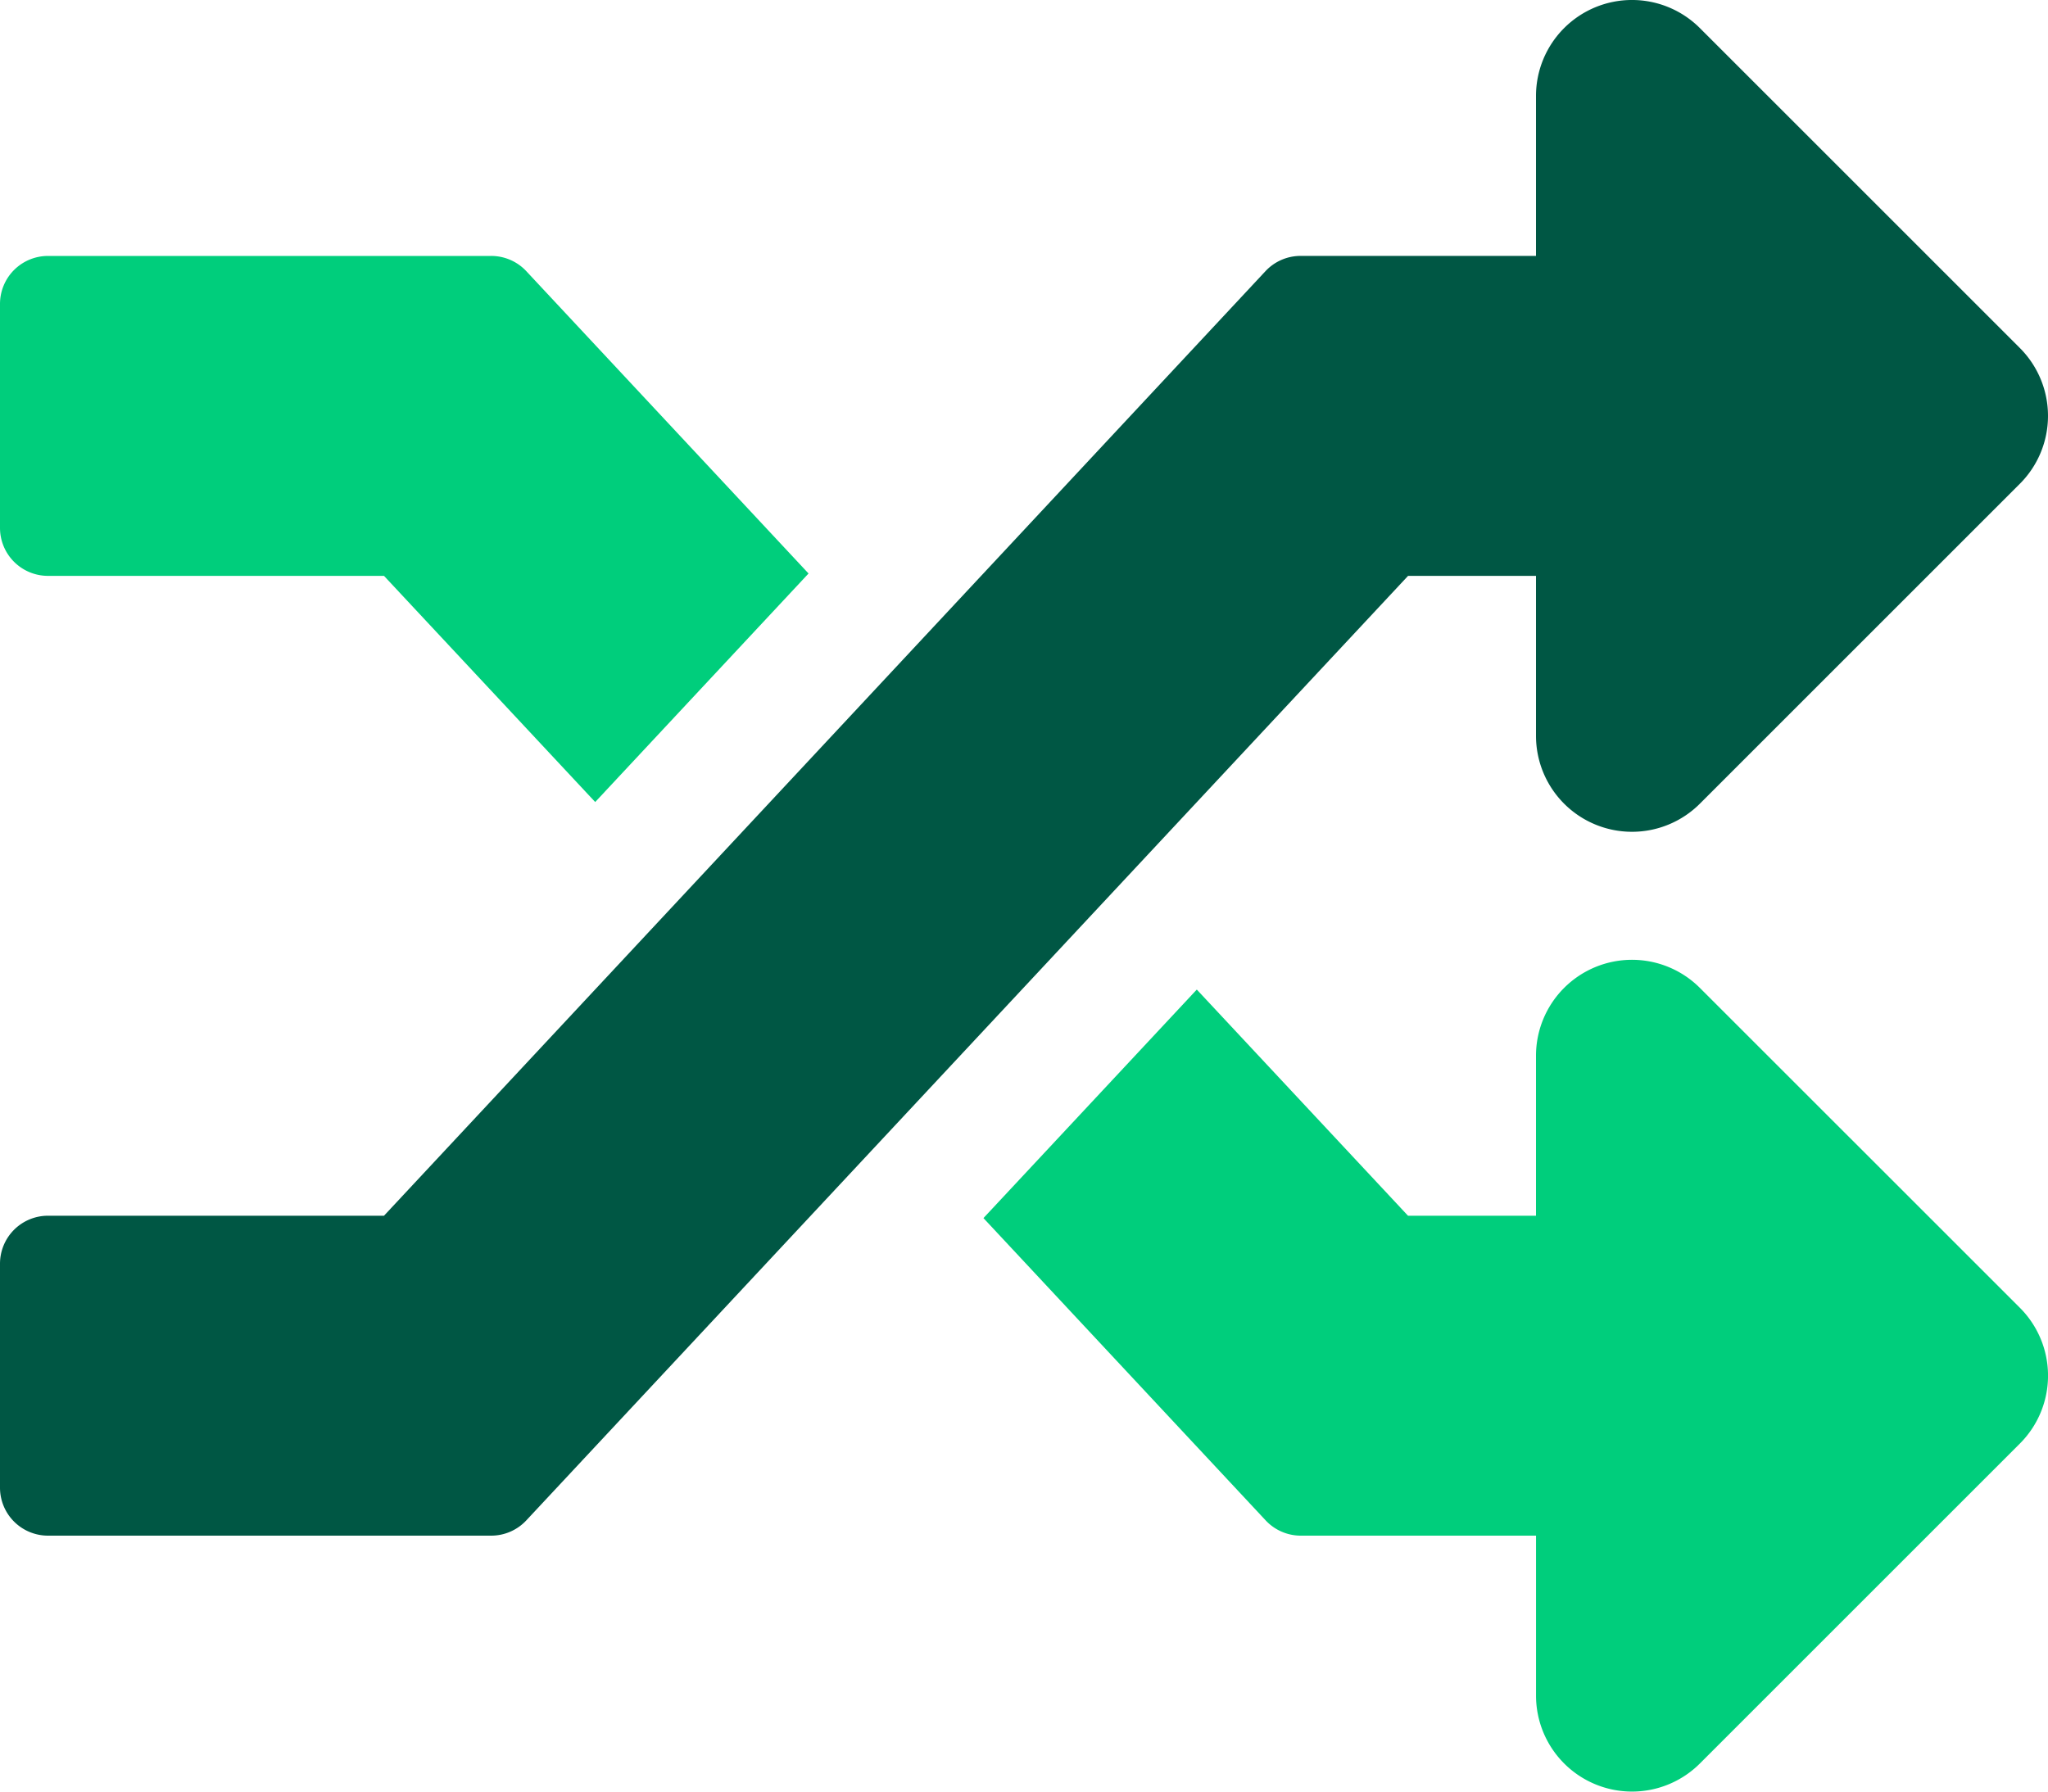 <svg xmlns="http://www.w3.org/2000/svg" width="64" height="56" viewBox="0 0 64 56"><g transform="translate(10.447 -893.643)"><path d="M267.825,1144.52a3,3,0,0,1,0,4.243l-10,10a3,3,0,0,1-5.121-2.121v-5h-7.348a1.5,1.5,0,0,1-1.1-.476l-8.82-9.45,6.667-7.143,6.6,7.069h4v-5a3,3,0,0,1,5.121-2.121Z" transform="translate(-215.15 -209.999)" fill="#00ce7c"/><path d="M-8.947,967.643h10.5l6.6,7.069,6.667-7.143L6,958.119a1.5,1.5,0,0,0-1.1-.476H-8.947a1.5,1.5,0,0,0-1.5,1.5v7A1.5,1.5,0,0,0-8.947,967.643Z" transform="translate(0 -56)" fill="#00ce7c"/><path d="M37.553,911.643v5a3,3,0,0,0,5.121,2.121l10-10a3,3,0,0,0,0-4.243l-10-10a3,3,0,0,0-5.121,2.121v5H30.2a1.5,1.5,0,0,0-1.1.476L1.553,931.643h-10.5a1.5,1.5,0,0,0-1.5,1.5v7a1.5,1.5,0,0,0,1.5,1.5H4.9a1.5,1.5,0,0,0,1.1-.477l27.555-29.523Z" transform="translate(0)" fill="#005744"/></g></svg>